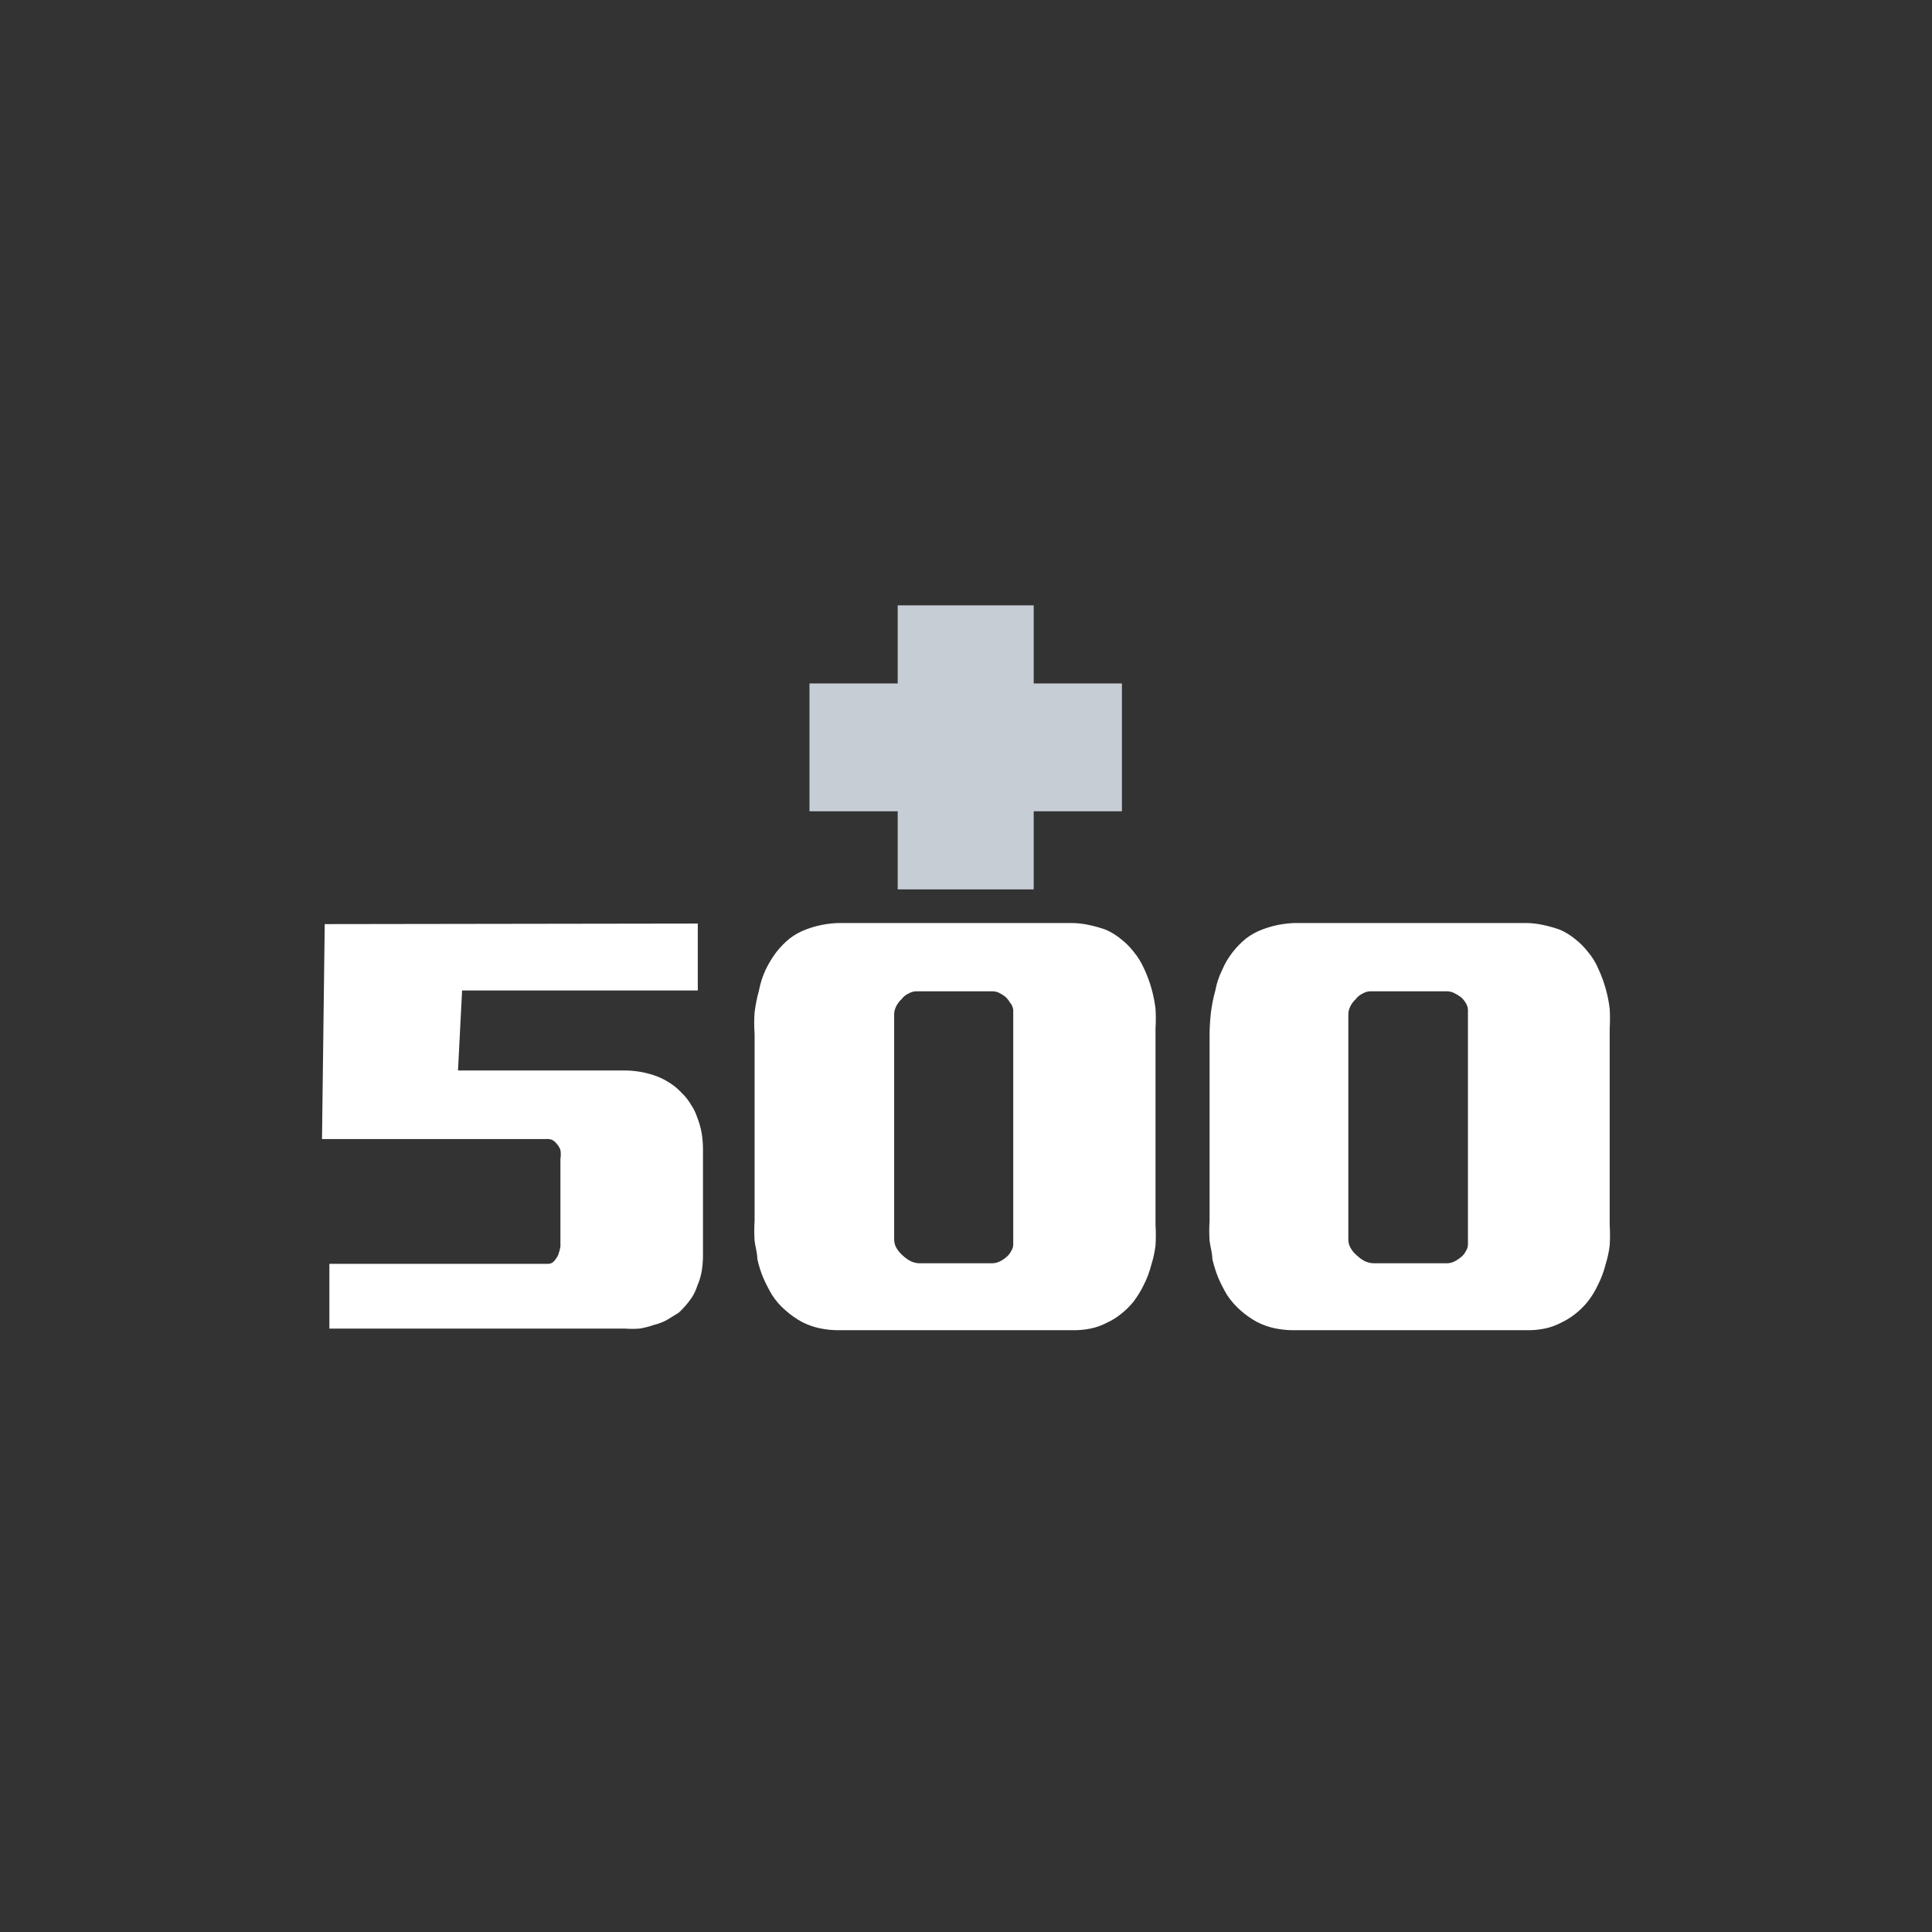 <svg width="150" height="150" viewBox="0 0 150 150" fill="none" xmlns="http://www.w3.org/2000/svg">
<rect x="0" y="0" width="150" height="150" fill="#333333" stroke="none"/>
<path d="M69.697 53.064H62.848V62.988H69.697V69.052H80.256V62.988H87.105V53.064H80.256V47H69.697V53.064Z" fill="#C7CDD5"/>
<path d="M54.176 71.705V76.9H35.877L35.559 83.112H48.473C49.243 83.11 50.009 83.232 50.741 83.473C51.167 83.612 51.573 83.804 51.95 84.045C52.319 84.274 52.654 84.552 52.947 84.872C53.22 85.135 53.456 85.435 53.646 85.763C53.855 86.07 54.019 86.406 54.134 86.76C54.285 87.143 54.399 87.541 54.473 87.947C54.543 88.36 54.578 88.779 54.579 89.198V97.467C54.579 97.894 54.544 98.319 54.473 98.74C54.402 99.119 54.288 99.489 54.134 99.842C54.002 100.265 53.794 100.661 53.519 101.008C53.272 101.337 52.995 101.642 52.692 101.92L51.759 102.493C51.438 102.663 51.096 102.791 50.741 102.874C50.39 102.999 50.028 103.091 49.66 103.15C49.279 103.18 48.896 103.18 48.515 103.15H25.573V98.125H42.535C42.622 98.128 42.709 98.112 42.789 98.079C42.87 98.046 42.942 97.997 43.002 97.934C43.141 97.783 43.256 97.612 43.341 97.425C43.417 97.219 43.474 97.006 43.511 96.789C43.511 96.556 43.511 96.365 43.511 96.195V89.983C43.55 89.751 43.55 89.514 43.511 89.283C43.448 89.101 43.346 88.935 43.214 88.795C43.111 88.654 42.972 88.544 42.811 88.477C42.666 88.439 42.516 88.425 42.366 88.435H25L25.212 71.747L54.176 71.705Z" fill="white"/>
<path d="M65.224 71.662H83.162C83.654 71.664 84.145 71.721 84.625 71.832C85.05 71.924 85.468 72.044 85.876 72.192C86.304 72.384 86.703 72.634 87.064 72.935C87.41 73.207 87.724 73.521 87.996 73.868C88.343 74.285 88.628 74.749 88.845 75.246C89.295 76.218 89.588 77.256 89.714 78.32C89.745 78.836 89.745 79.353 89.714 79.868V95.093C89.746 95.629 89.746 96.167 89.714 96.704C89.653 97.2 89.547 97.69 89.396 98.167C89.259 98.718 89.06 99.252 88.802 99.757C88.578 100.221 88.308 100.662 87.996 101.072C87.709 101.427 87.382 101.747 87.021 102.026C86.685 102.299 86.314 102.527 85.918 102.705C85.525 102.912 85.104 103.062 84.667 103.15C84.242 103.235 83.808 103.278 83.374 103.277H65.139C64.64 103.28 64.143 103.231 63.654 103.129C63.16 103.026 62.681 102.855 62.234 102.62C61.793 102.376 61.381 102.085 61.004 101.751C60.592 101.403 60.235 100.995 59.944 100.542C59.699 100.131 59.48 99.707 59.286 99.27C59.074 98.778 58.91 98.267 58.799 97.743C58.799 97.298 58.65 96.831 58.587 96.344C58.553 95.821 58.553 95.297 58.587 94.775V80.292C58.545 79.728 58.545 79.161 58.587 78.596C58.659 78.023 58.772 77.456 58.926 76.9C59.031 76.351 59.202 75.817 59.435 75.309C59.67 74.816 59.954 74.347 60.283 73.91C60.584 73.528 60.925 73.18 61.301 72.871C61.699 72.564 62.143 72.321 62.615 72.15C63.443 71.839 64.318 71.674 65.202 71.662H65.224ZM77.034 76.963H71.182C70.958 76.959 70.737 77.018 70.546 77.133C70.327 77.232 70.138 77.386 69.994 77.578C69.817 77.739 69.673 77.934 69.57 78.151C69.466 78.354 69.415 78.58 69.422 78.808V96.237C69.423 96.477 69.489 96.712 69.613 96.916C69.739 97.123 69.897 97.308 70.079 97.467C70.262 97.644 70.469 97.794 70.694 97.913C70.912 98.019 71.151 98.076 71.394 98.082H77.034C77.225 98.078 77.412 98.035 77.585 97.955C77.786 97.863 77.972 97.741 78.137 97.595C78.289 97.475 78.412 97.323 78.497 97.149C78.6 96.999 78.659 96.823 78.667 96.64V78.405C78.643 78.193 78.554 77.993 78.412 77.833C78.316 77.666 78.195 77.516 78.052 77.387C77.881 77.254 77.696 77.141 77.501 77.048C77.351 76.993 77.193 76.964 77.034 76.963Z" fill="white"/>
<path d="M100.485 71.662H118.403C118.902 71.66 119.4 71.717 119.887 71.832C120.311 71.924 120.729 72.044 121.138 72.192C121.566 72.385 121.965 72.634 122.325 72.935C122.672 73.207 122.985 73.521 123.258 73.868C123.612 74.279 123.898 74.745 124.106 75.246C124.557 76.218 124.85 77.256 124.976 78.32C125.007 78.836 125.007 79.353 124.976 79.868V95.093C125.008 95.629 125.008 96.167 124.976 96.704C124.915 97.201 124.808 97.69 124.658 98.167C124.521 98.718 124.322 99.252 124.064 99.757C123.848 100.226 123.577 100.667 123.258 101.072C122.971 101.427 122.644 101.747 122.283 102.026C121.943 102.295 121.573 102.522 121.18 102.705C120.787 102.912 120.365 103.062 119.929 103.15C119.524 103.231 119.112 103.274 118.699 103.277H100.464C99.966 103.28 99.468 103.231 98.98 103.129C98.485 103.026 98.007 102.855 97.559 102.62C97.118 102.376 96.706 102.085 96.329 101.751C95.923 101.397 95.567 100.991 95.269 100.542C95.025 100.132 94.805 99.707 94.612 99.27C94.409 98.775 94.245 98.264 94.124 97.743C94.124 97.298 93.976 96.831 93.912 96.344C93.878 95.821 93.878 95.297 93.912 94.775V80.292C93.916 79.725 93.952 79.159 94.018 78.596C94.09 78.023 94.204 77.456 94.358 76.9C94.46 76.348 94.639 75.813 94.888 75.309C95.099 74.808 95.378 74.337 95.715 73.91C96.015 73.528 96.356 73.18 96.732 72.871C97.131 72.564 97.574 72.321 98.047 72.15C98.875 71.839 99.75 71.674 100.634 71.662H100.485ZM112.338 76.963H106.444C106.22 76.959 105.999 77.018 105.808 77.133C105.589 77.233 105.399 77.386 105.256 77.578C105.079 77.739 104.935 77.934 104.832 78.151C104.728 78.354 104.677 78.58 104.684 78.808V96.238C104.684 96.477 104.75 96.712 104.875 96.916C104.994 97.127 105.153 97.314 105.341 97.467C105.524 97.644 105.731 97.794 105.956 97.913C106.174 98.019 106.413 98.076 106.656 98.082H112.338C112.529 98.079 112.717 98.035 112.89 97.955C113.087 97.858 113.272 97.737 113.441 97.595C113.593 97.475 113.717 97.323 113.801 97.149C113.904 96.999 113.963 96.823 113.971 96.641V78.405C113.964 78.216 113.905 78.033 113.801 77.875C113.705 77.709 113.584 77.559 113.441 77.43C113.267 77.302 113.082 77.188 112.89 77.091C112.717 77.01 112.529 76.967 112.338 76.963Z" fill="white"/>
</svg>
